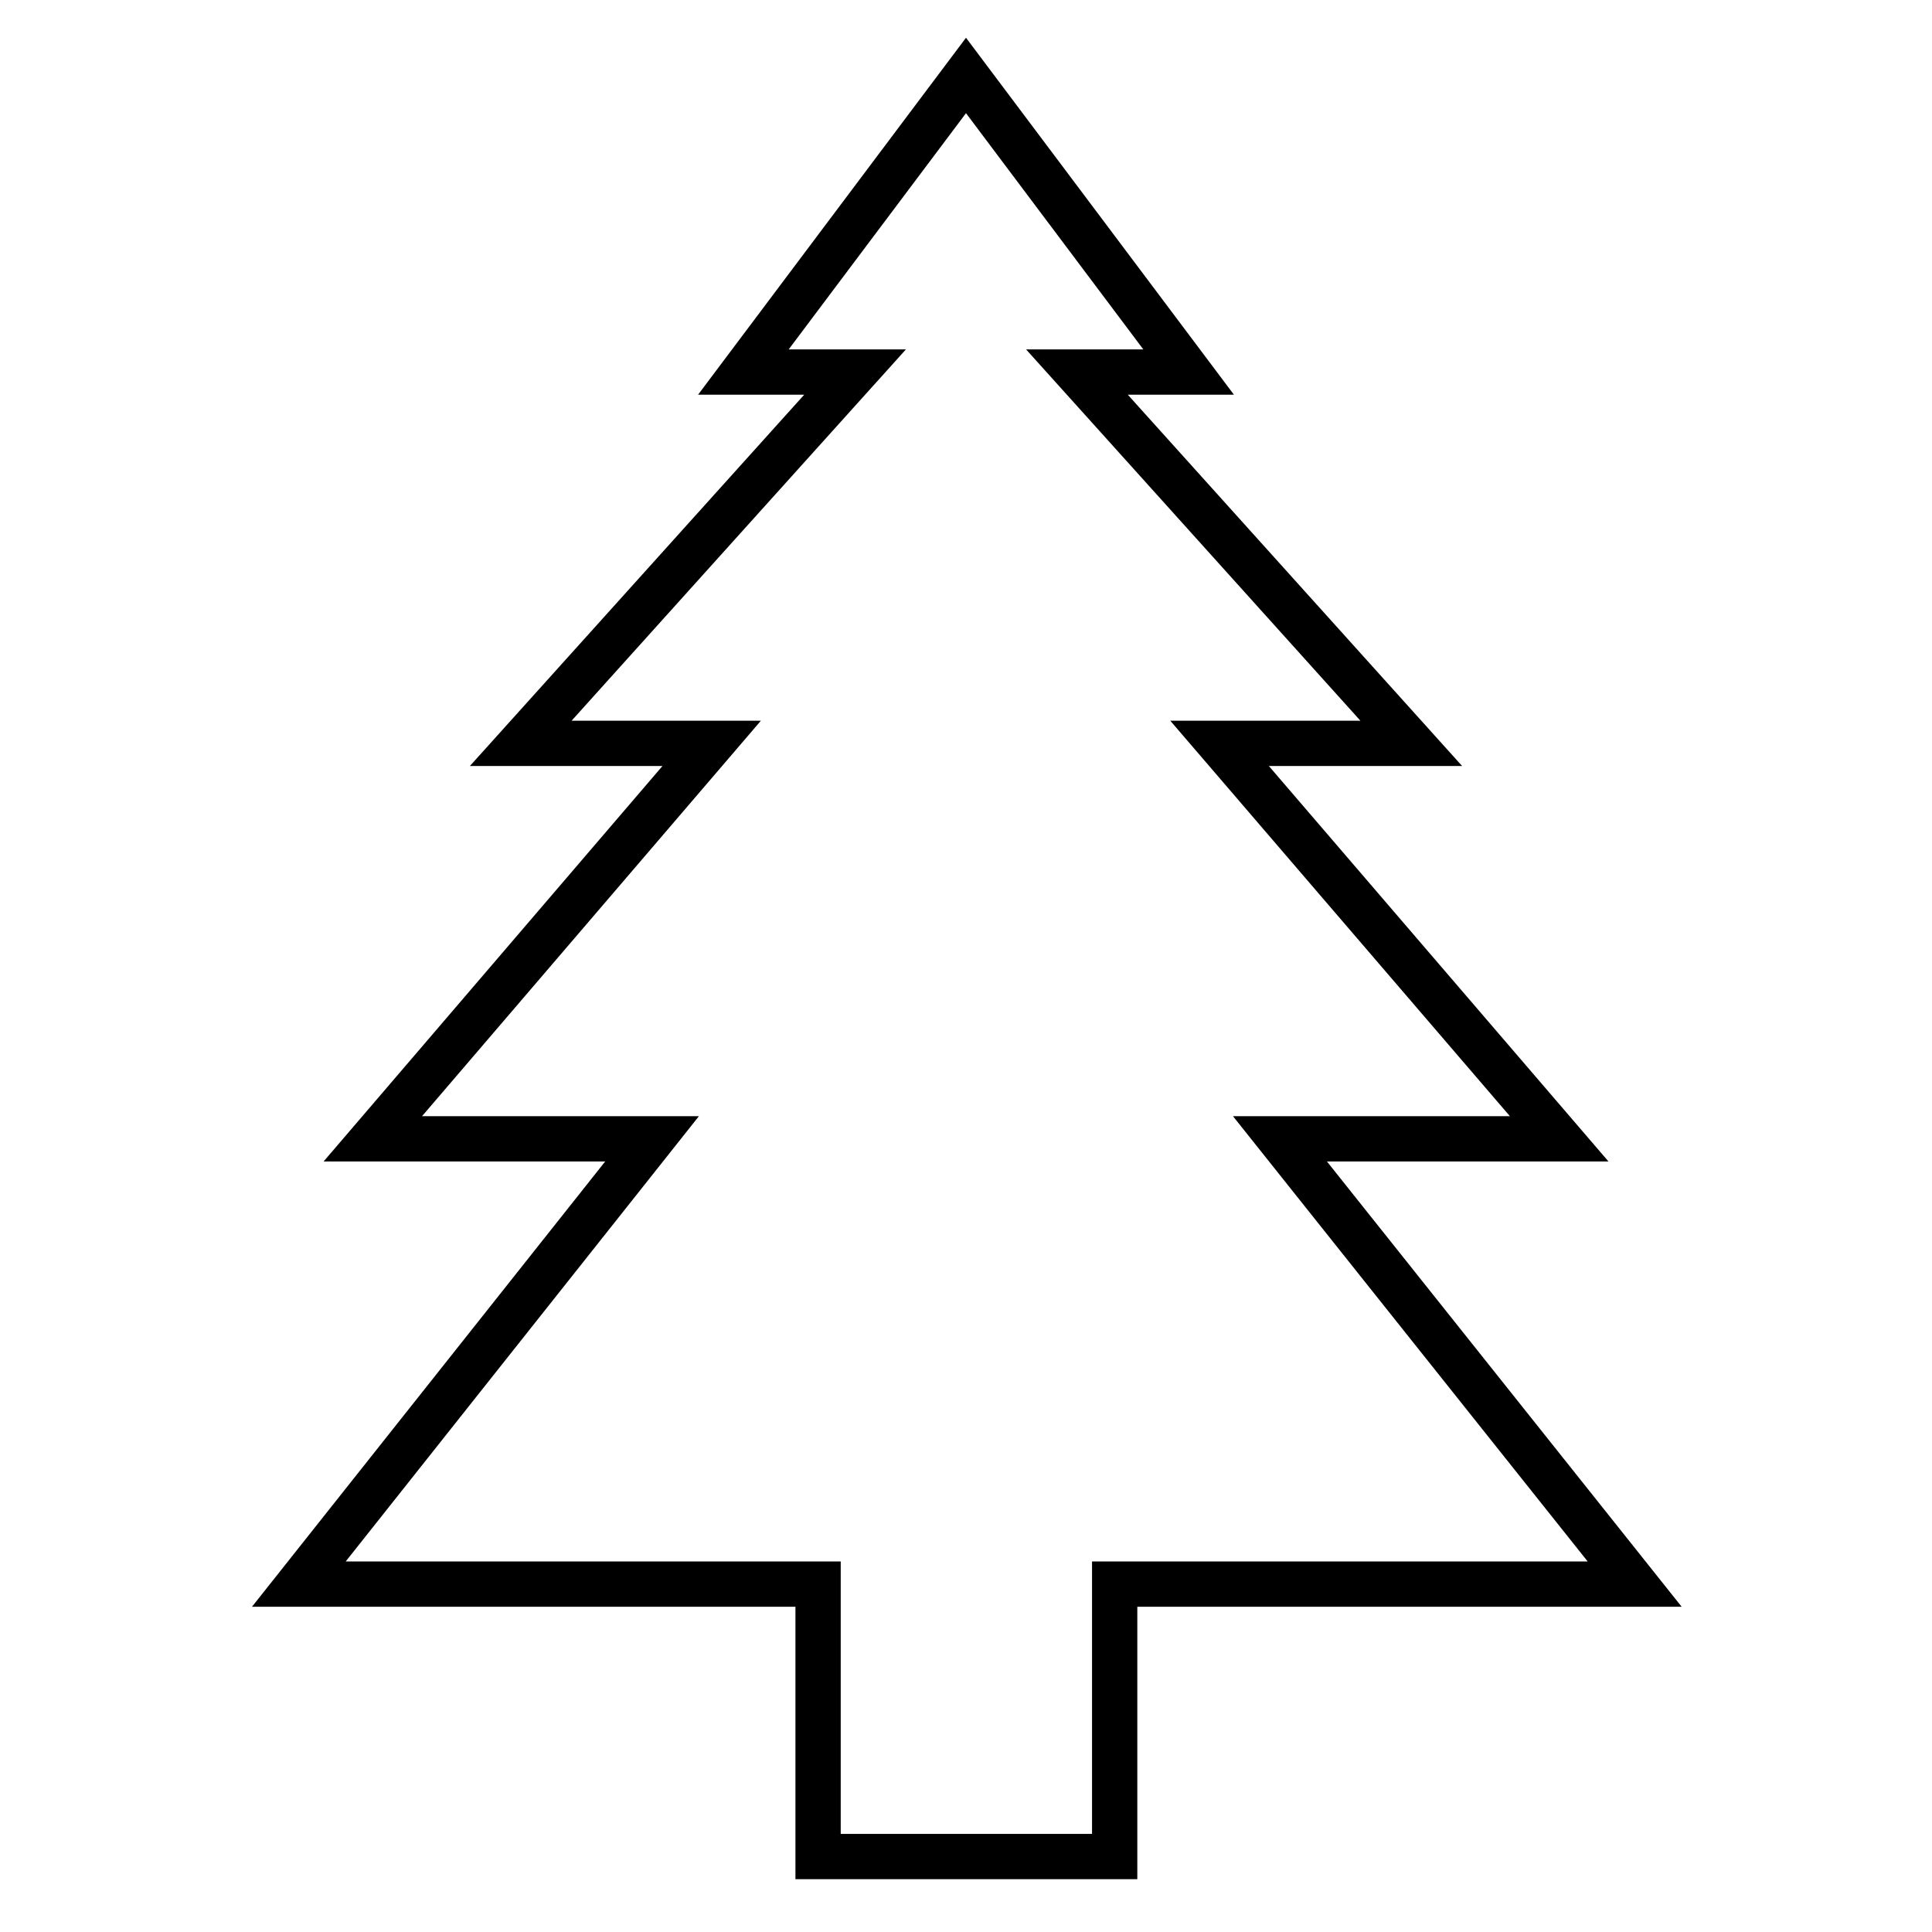 <?xml version="1.0" encoding="utf-8"?>
<!-- Svg Vector Icons : http://www.onlinewebfonts.com/icon -->
<!DOCTYPE svg PUBLIC "-//W3C//DTD SVG 1.1//EN" "http://www.w3.org/Graphics/SVG/1.1/DTD/svg11.dtd">
<svg version="1.1" xmlns="http://www.w3.org/2000/svg" xmlns:xlink="http://www.w3.org/1999/xlink" x="0px" y="0px" viewBox="0 0 256 256" enable-background="new 0 0 256 256" xml:space="preserve">
<g> <path stroke-width="6" fill-opacity="0" stroke="#000000"  d="M169.6,150.9h37l-45-52.4H187l-44.3-49.2h14.8L128,10L98.5,49.3h14.8L69,98.5h25.3l-44.9,52.4h37l-46.8,59 h68.8V246h39.3v-36.1h68.9L169.6,150.9z"/></g>
</svg>